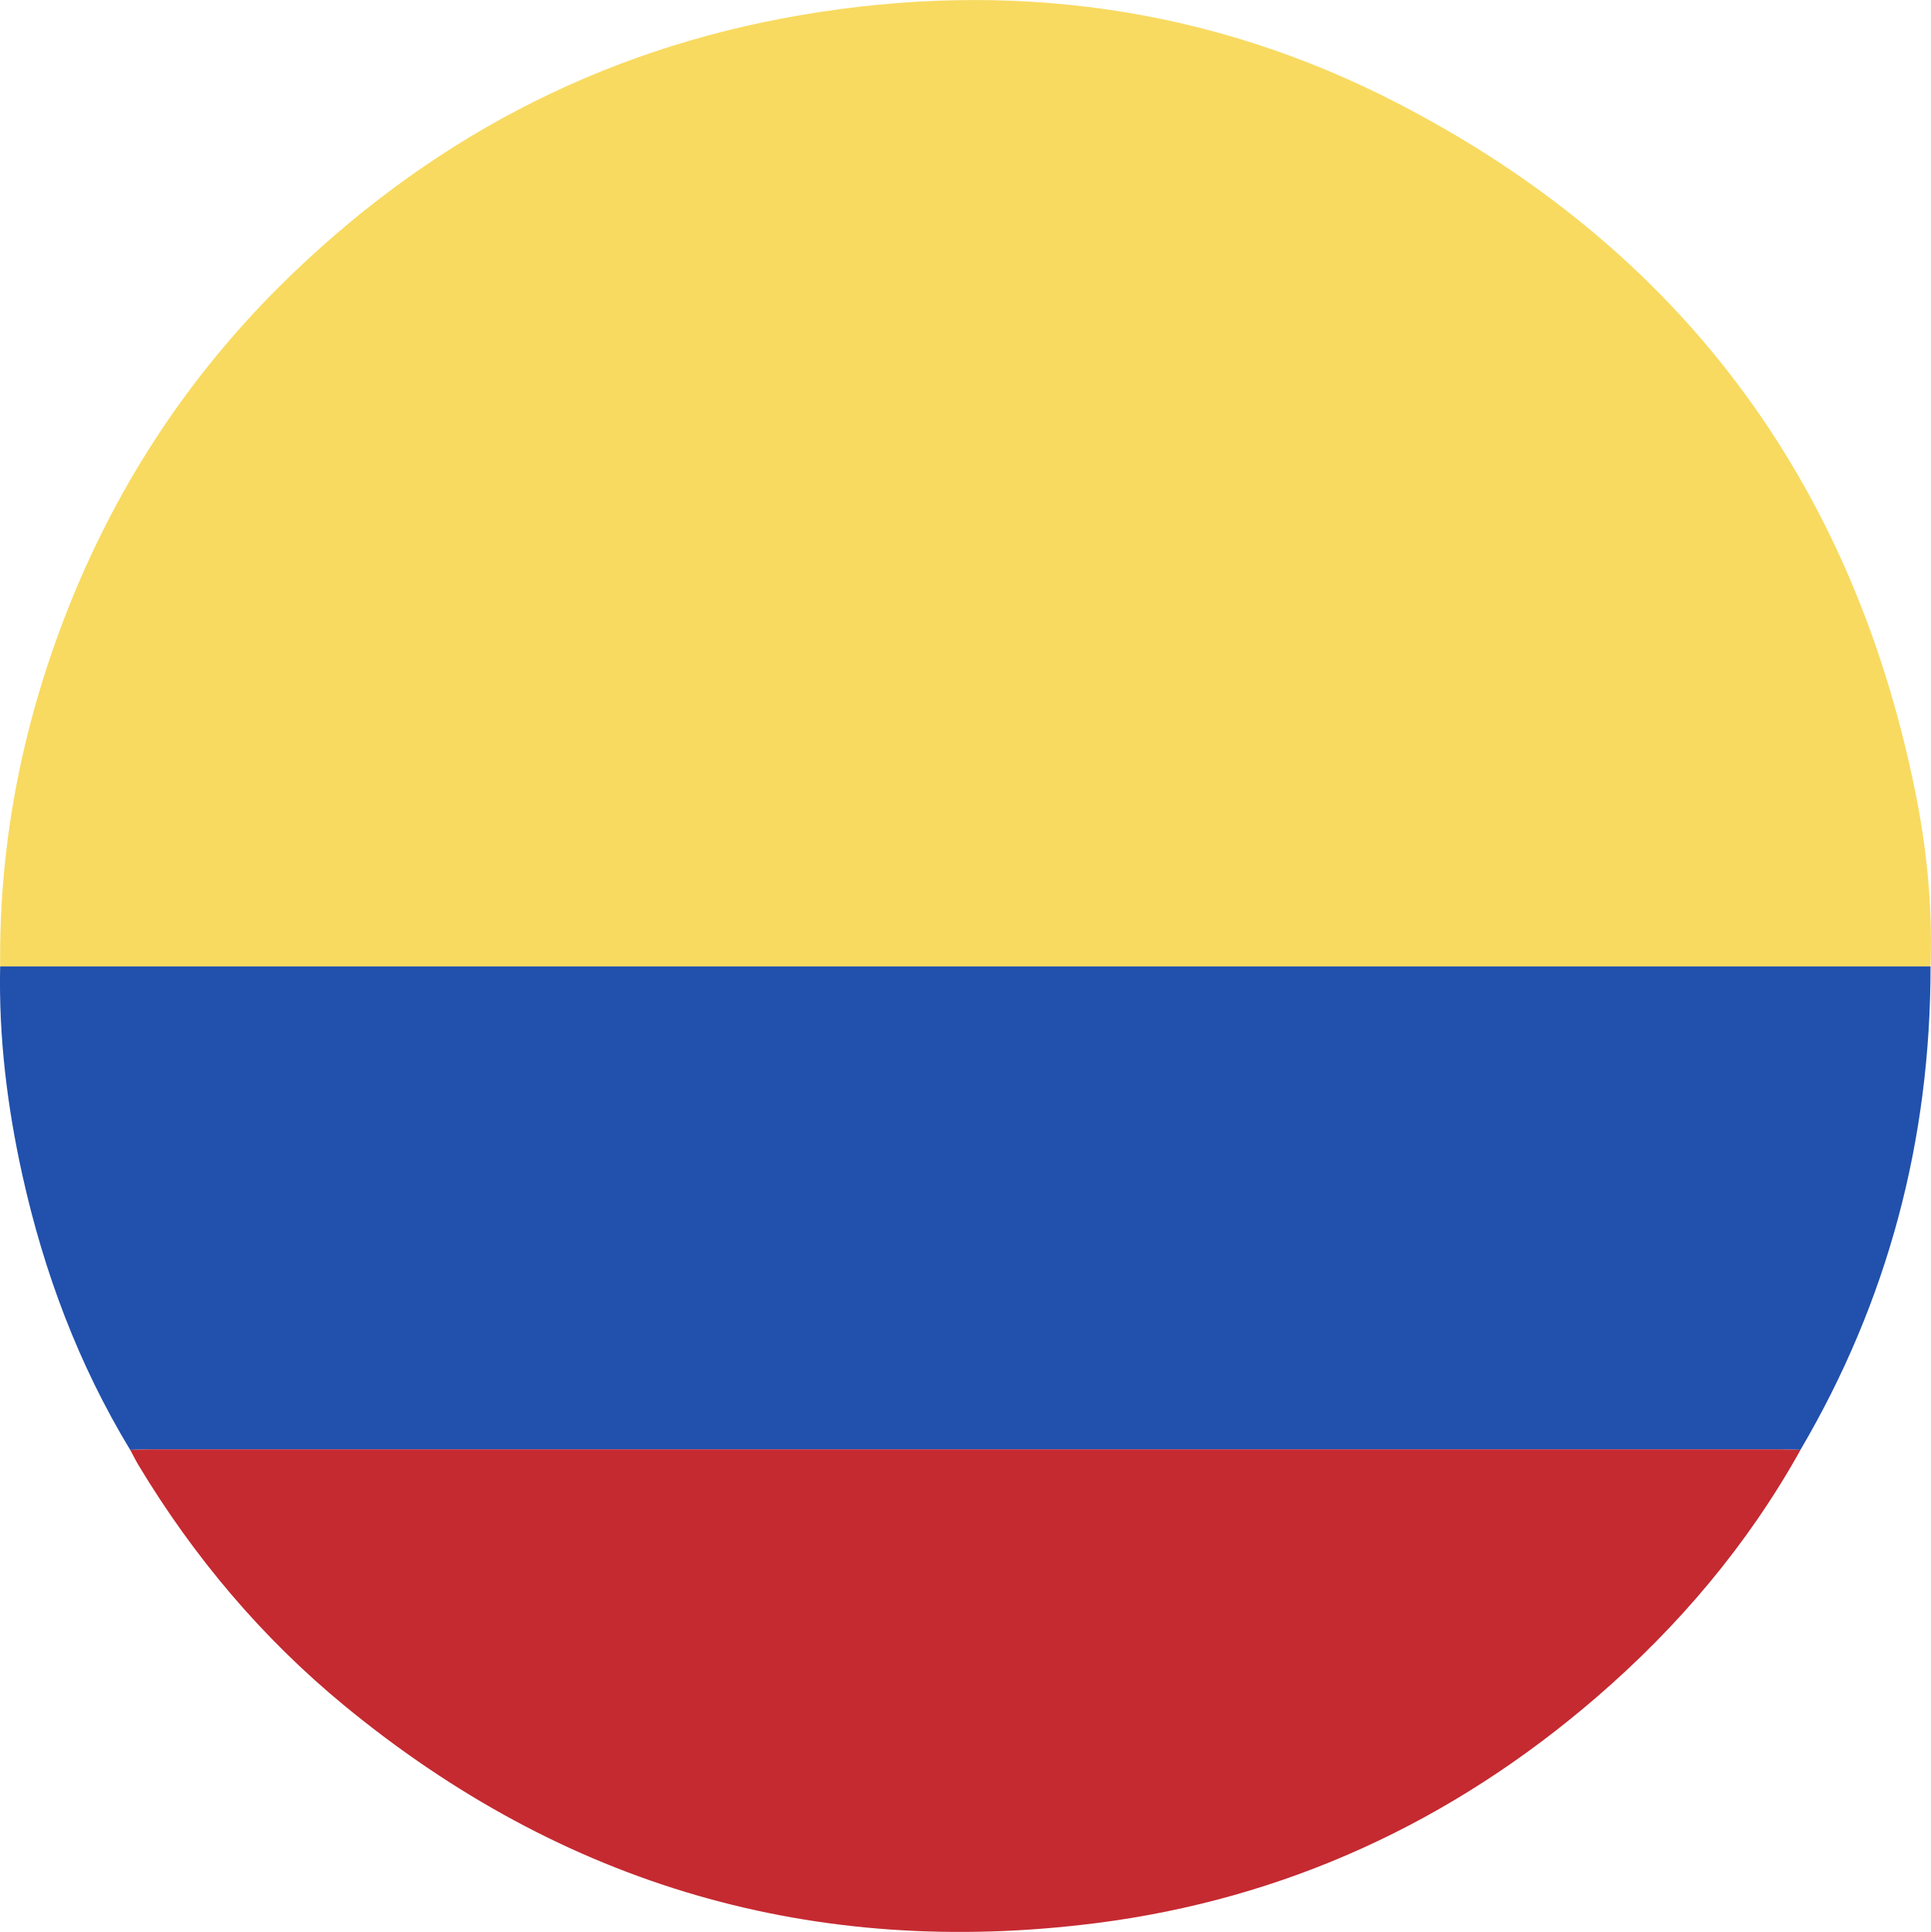 <?xml version="1.0" encoding="UTF-8"?><svg id="Capa_2" xmlns="http://www.w3.org/2000/svg" viewBox="0 0 255.46 255.56"><defs><style>.cls-1{fill:#f8da61;}.cls-2{fill:#c52a31;}.cls-3{fill:#2151ad;}</style></defs><g id="TEXTO"><g id="CFLgUc"><g><path class="cls-1" d="M.02,127.84c-.17-16.74,3.11-32.81,9.37-48.3,6.38-15.77,15.6-29.73,27.62-41.69C56.21,18.78,79.1,6.58,105.92,2c27.57-4.71,54.09-1.18,78.89,11.61,37.3,19.23,60.16,49.79,68.54,90.97,1.56,7.64,2.33,15.42,2.05,23.26-85.13,0-170.25,0-255.38,0Z"/><path class="cls-3" d="M.02,127.84c85.13,0,170.25,0,255.38,0,.01,22.86-5.61,44.21-17.21,63.95-.83-.02-1.66-.07-2.49-.07-72,0-143.99,0-215.99,0-.83,0-1.66,.05-2.49,.07-6.84-11.29-11.41-23.49-14.26-36.34C.95,146.37-.18,137.17,.02,127.84Z"/><path class="cls-2" d="M17.23,191.79c.83-.02,1.66-.07,2.49-.07,72,0,143.99,0,215.99,0,.83,0,1.66,.05,2.49,.07-6.99,12.55-16.14,23.36-26.98,32.71-19.11,16.49-41.2,26.71-66.23,29.89-37.19,4.72-70.44-4.92-99.43-28.77-10.94-9-19.96-19.71-27.27-31.86-.38-.64-.7-1.31-1.06-1.97Z"/></g></g></g></svg>